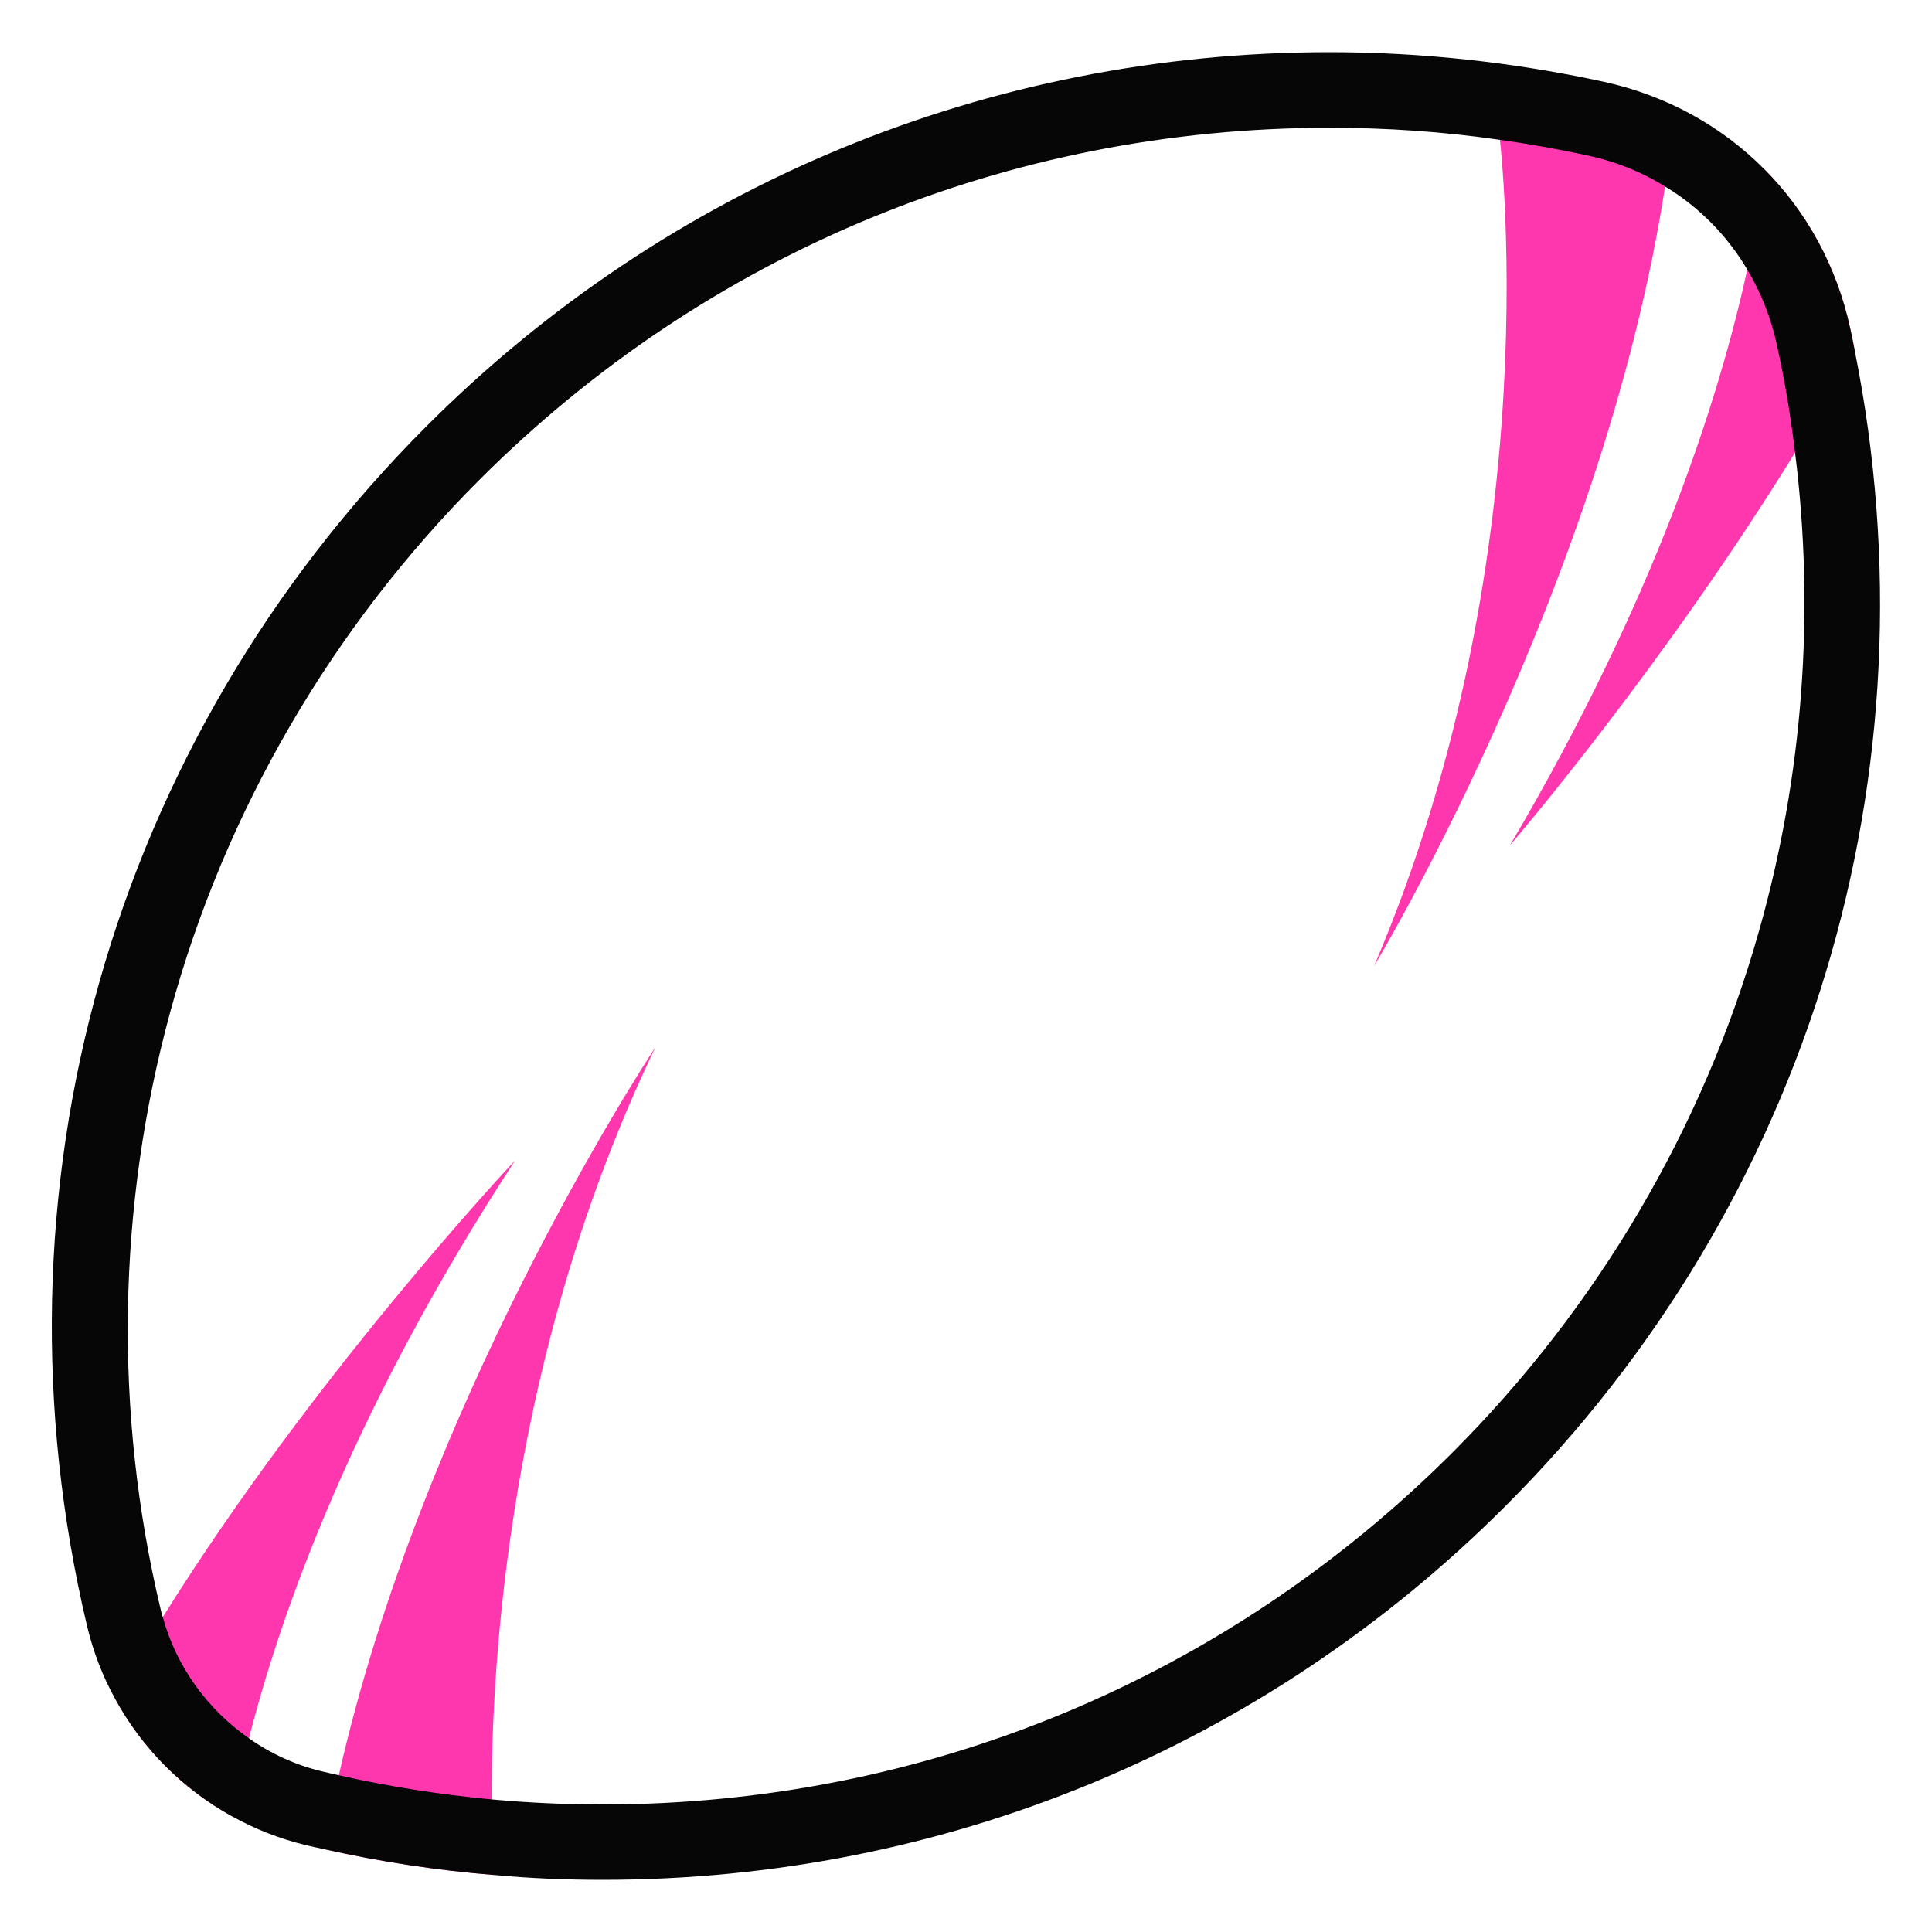 <?xml version="1.0" encoding="UTF-8"?>
<svg id="rugby_league" data-name="rugby league" xmlns="http://www.w3.org/2000/svg" width="80" height="80" viewBox="0 0 80 80">
  <defs>
    <style>
      .cls-1 {
        fill: #ff37af;
      }

      .cls-1, .cls-2 {
        stroke-width: 0px;
      }

      .cls-2 {
        fill: #060606;
      }
    </style>
  </defs>
  <g>
    <path class="cls-1" d="M21.33,48.05c-6.7,10.27-9.69,18.69-11.02,23.93-.32,1.27-.55,2.36-.7,3.23-2.05-1.13-3.75-2.84-4.86-4.9.63-1.13,1.29-2.25,1.99-3.35,6.21-9.95,14.27-18.57,14.59-18.91Z"/>
    <path class="cls-1" d="M20.36,74.51c.01,1.76.08,2.87.11,3.13-2.37-.19-4.73-.55-7.05-1.07.17-1.03.37-2.05.61-3.06,3.46-15.3,12.5-29.22,13.11-30.15-6.05,12.61-6.8,25.38-6.78,31.15Z"/>
  </g>
  <g>
    <path class="cls-1" d="M76.8,14.51c-.79,1.44-1.62,2.86-2.47,4.23-5.42,8.79-11.54,15.95-11.81,16.27,6.02-10.2,8.67-18.52,9.83-23.85.36-1.7.58-3.1.71-4.15,1.75,1.76,2.99,4.01,3.55,6.57.07.31.13.62.19.93Z"/>
    <path class="cls-1" d="M62.06,5.35s2.27,17.27-5.16,34.65c0,0,10.59-17.55,12.41-35.08l-7.24.43Z"/>
  </g>
  <path class="cls-2" d="M76.8,14.51c-.06-.31-.12-.62-.19-.93-.56-2.56-1.8-4.81-3.55-6.57-1.76-1.78-4.04-3.05-6.63-3.62-3.73-.81-7.55-1.23-11.37-1.23-14.13,0-27.42,5.5-37.4,15.49C4.58,30.73-.68,49.31,3.61,67.35c.25,1.04.63,2.04,1.14,2.96,1.11,2.06,2.81,3.77,4.86,4.9.95.53,1.97.93,3.04,1.19.26.06.51.12.77.17,2.32.52,4.68.88,7.05,1.07,1.49.14,2.98.2,4.48.2,14.13,0,27.42-5.5,37.4-15.49,12.59-12.59,17.95-30.4,14.45-47.84ZM72.84,38.54c-2.29,8.12-6.68,15.59-12.69,21.6-9.4,9.4-21.9,14.58-35.2,14.58-1.53,0-3.07-.07-4.59-.21-2.13-.2-4.25-.53-6.33-1-.22-.05-.43-.1-.65-.15-1.12-.26-2.16-.74-3.07-1.38-1.72-1.2-3.01-2.97-3.57-5.02-.04-.11-.06-.22-.09-.33-1.94-8.13-1.8-16.68.4-24.73,2.26-8.3,6.69-15.92,12.81-22.04,9.4-9.4,21.9-14.57,35.2-14.57,2.36,0,4.71.16,7.05.5,1.22.17,2.44.39,3.65.65,1.15.25,2.22.68,3.17,1.27,1.41.85,2.58,2.03,3.42,3.45.56.94.98,1.98,1.22,3.09.33,1.48.58,2.98.76,4.49.83,6.62.33,13.38-1.49,19.8Z"/>
</svg>